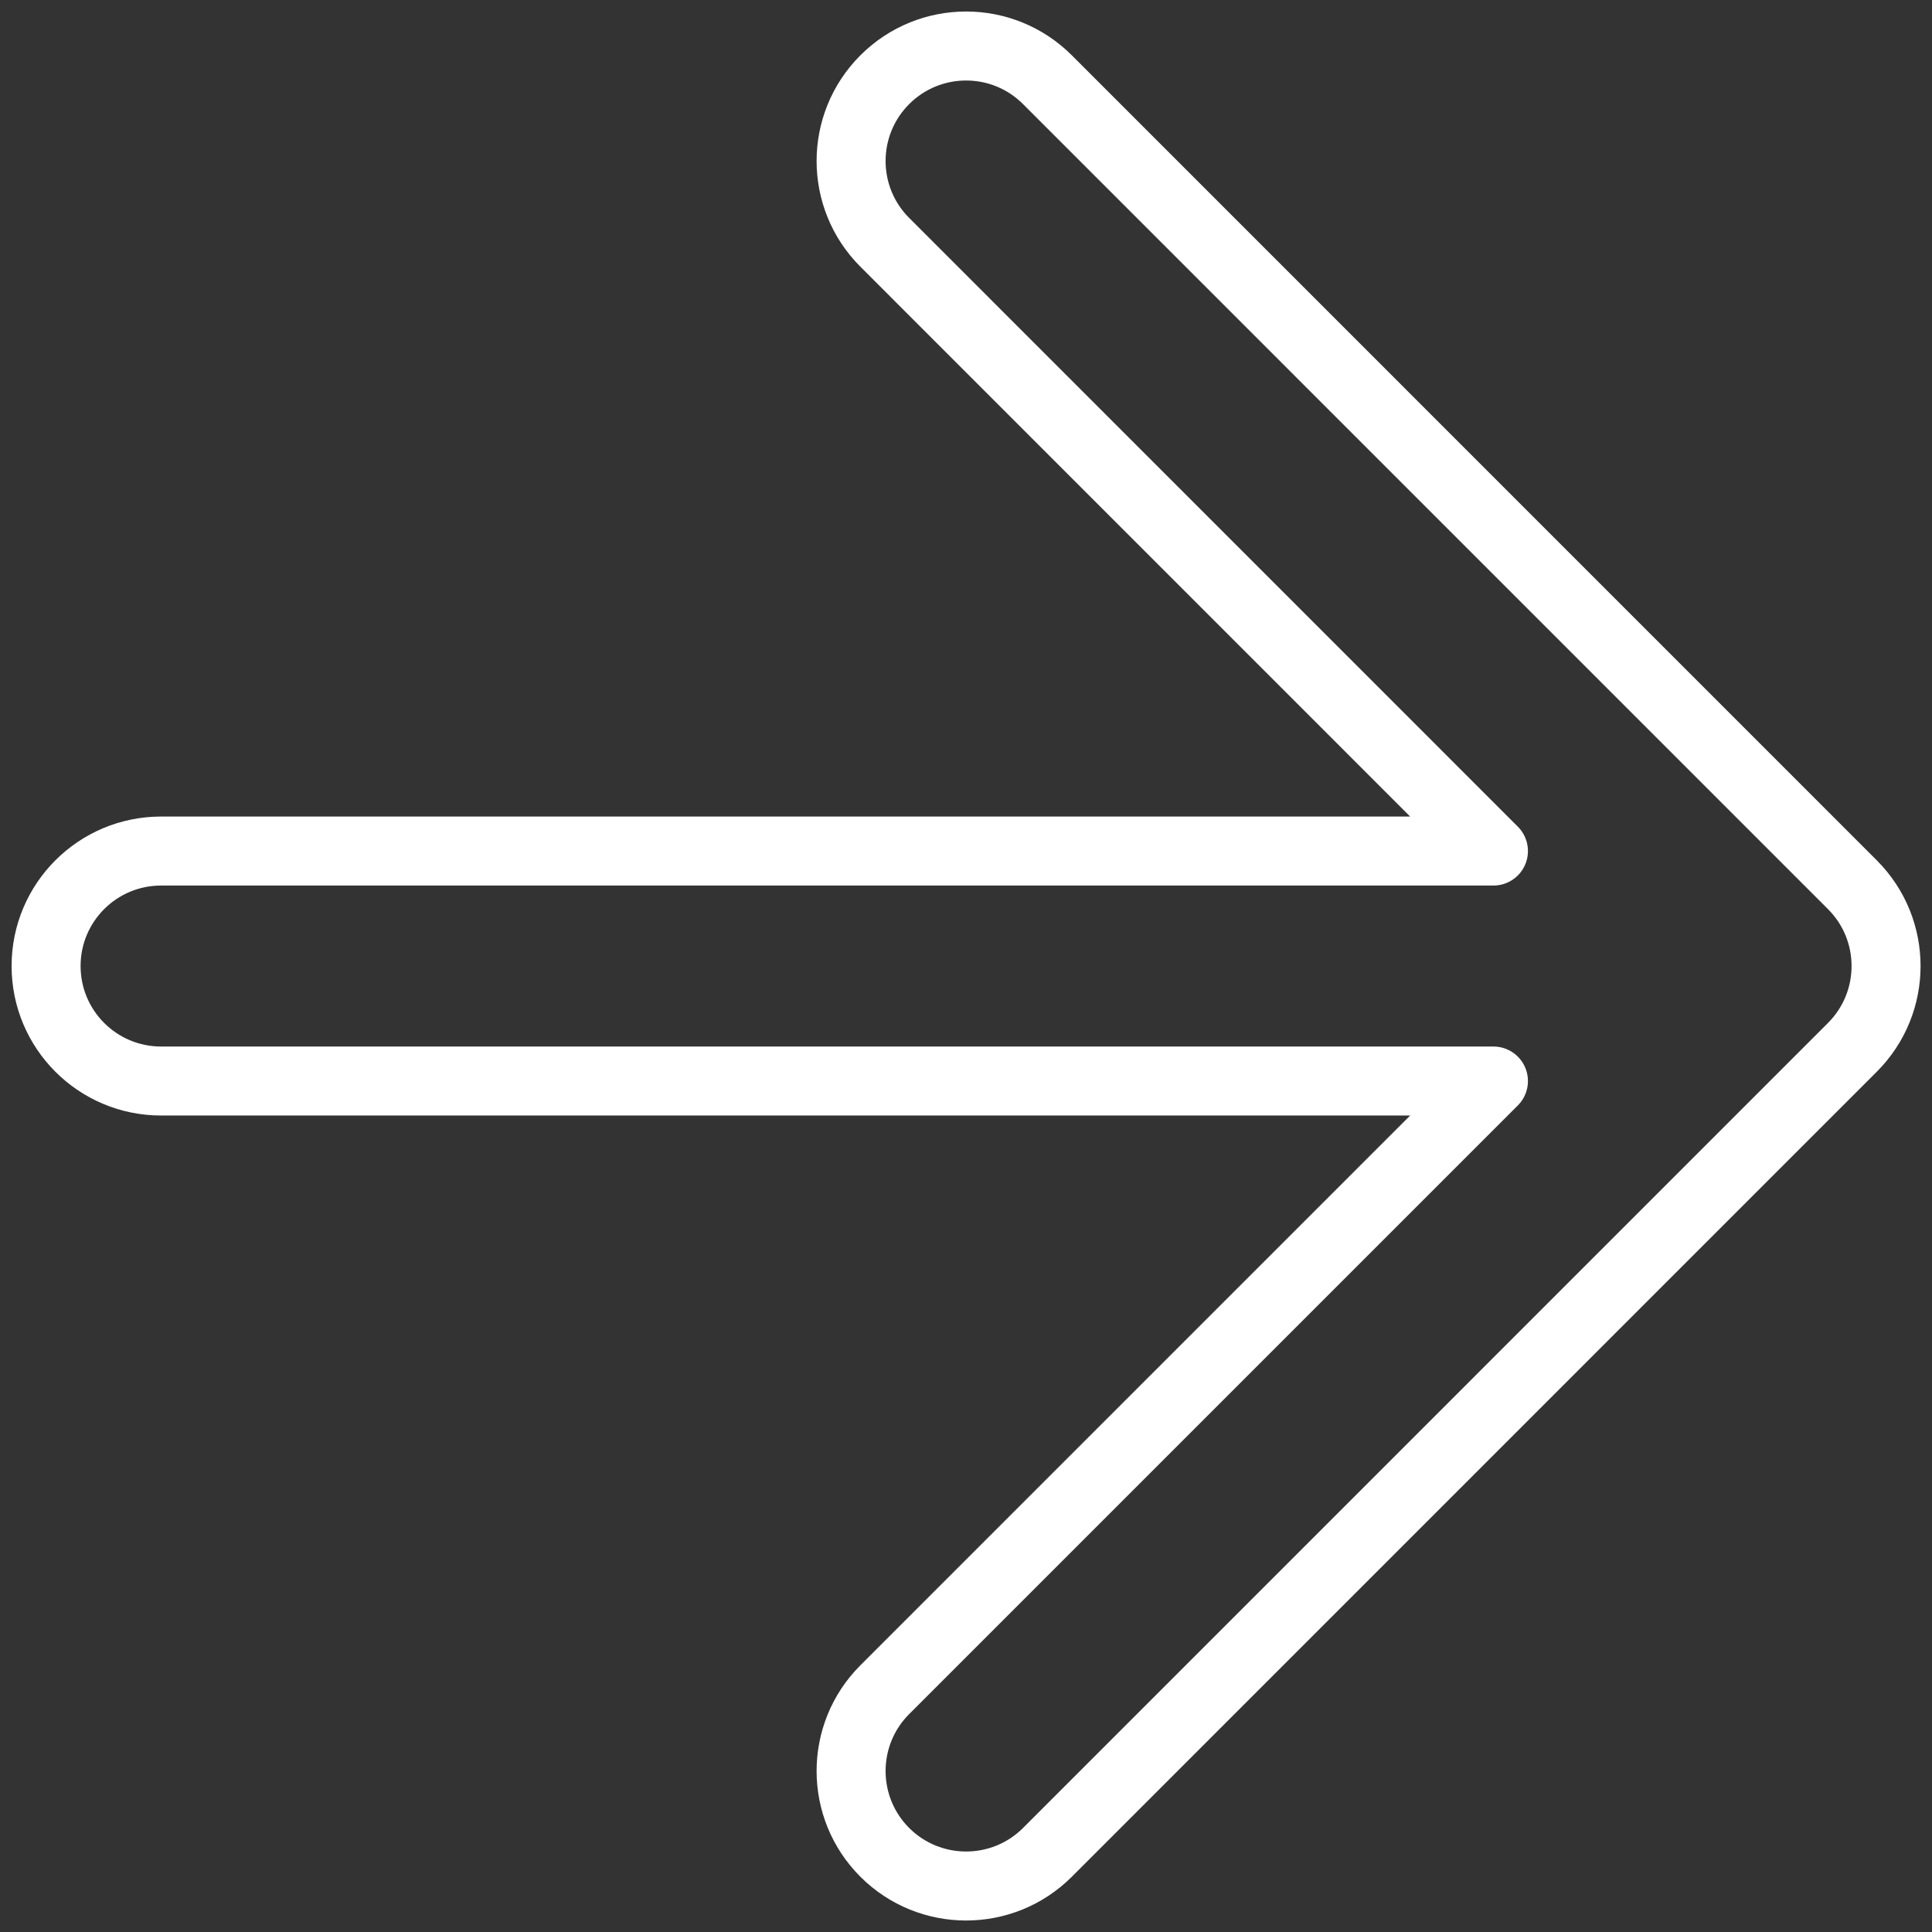 <svg width="28" height="28" viewBox="0 0 28 28" fill="none" xmlns="http://www.w3.org/2000/svg">
<rect x="0" y="0" width="28" height="28" fill="#333333" stroke="none"/>
<path fill-rule="evenodd" clip-rule="evenodd" d="M12.823 1.155C13.474 0.504 14.529 0.504 15.18 1.155L26.846 12.822C27.497 13.473 27.497 14.528 26.846 15.179L15.18 26.846C14.529 27.496 13.474 27.496 12.823 26.846C12.172 26.195 12.172 25.139 12.823 24.488L21.644 15.667H2.335C1.414 15.667 0.668 14.921 0.668 14C0.668 13.08 1.414 12.334 2.335 12.334H21.644L12.823 3.512C12.172 2.861 12.172 1.806 12.823 1.155Z" stroke="white" stroke-linecap="round" stroke-linejoin="round"/>
</svg>
